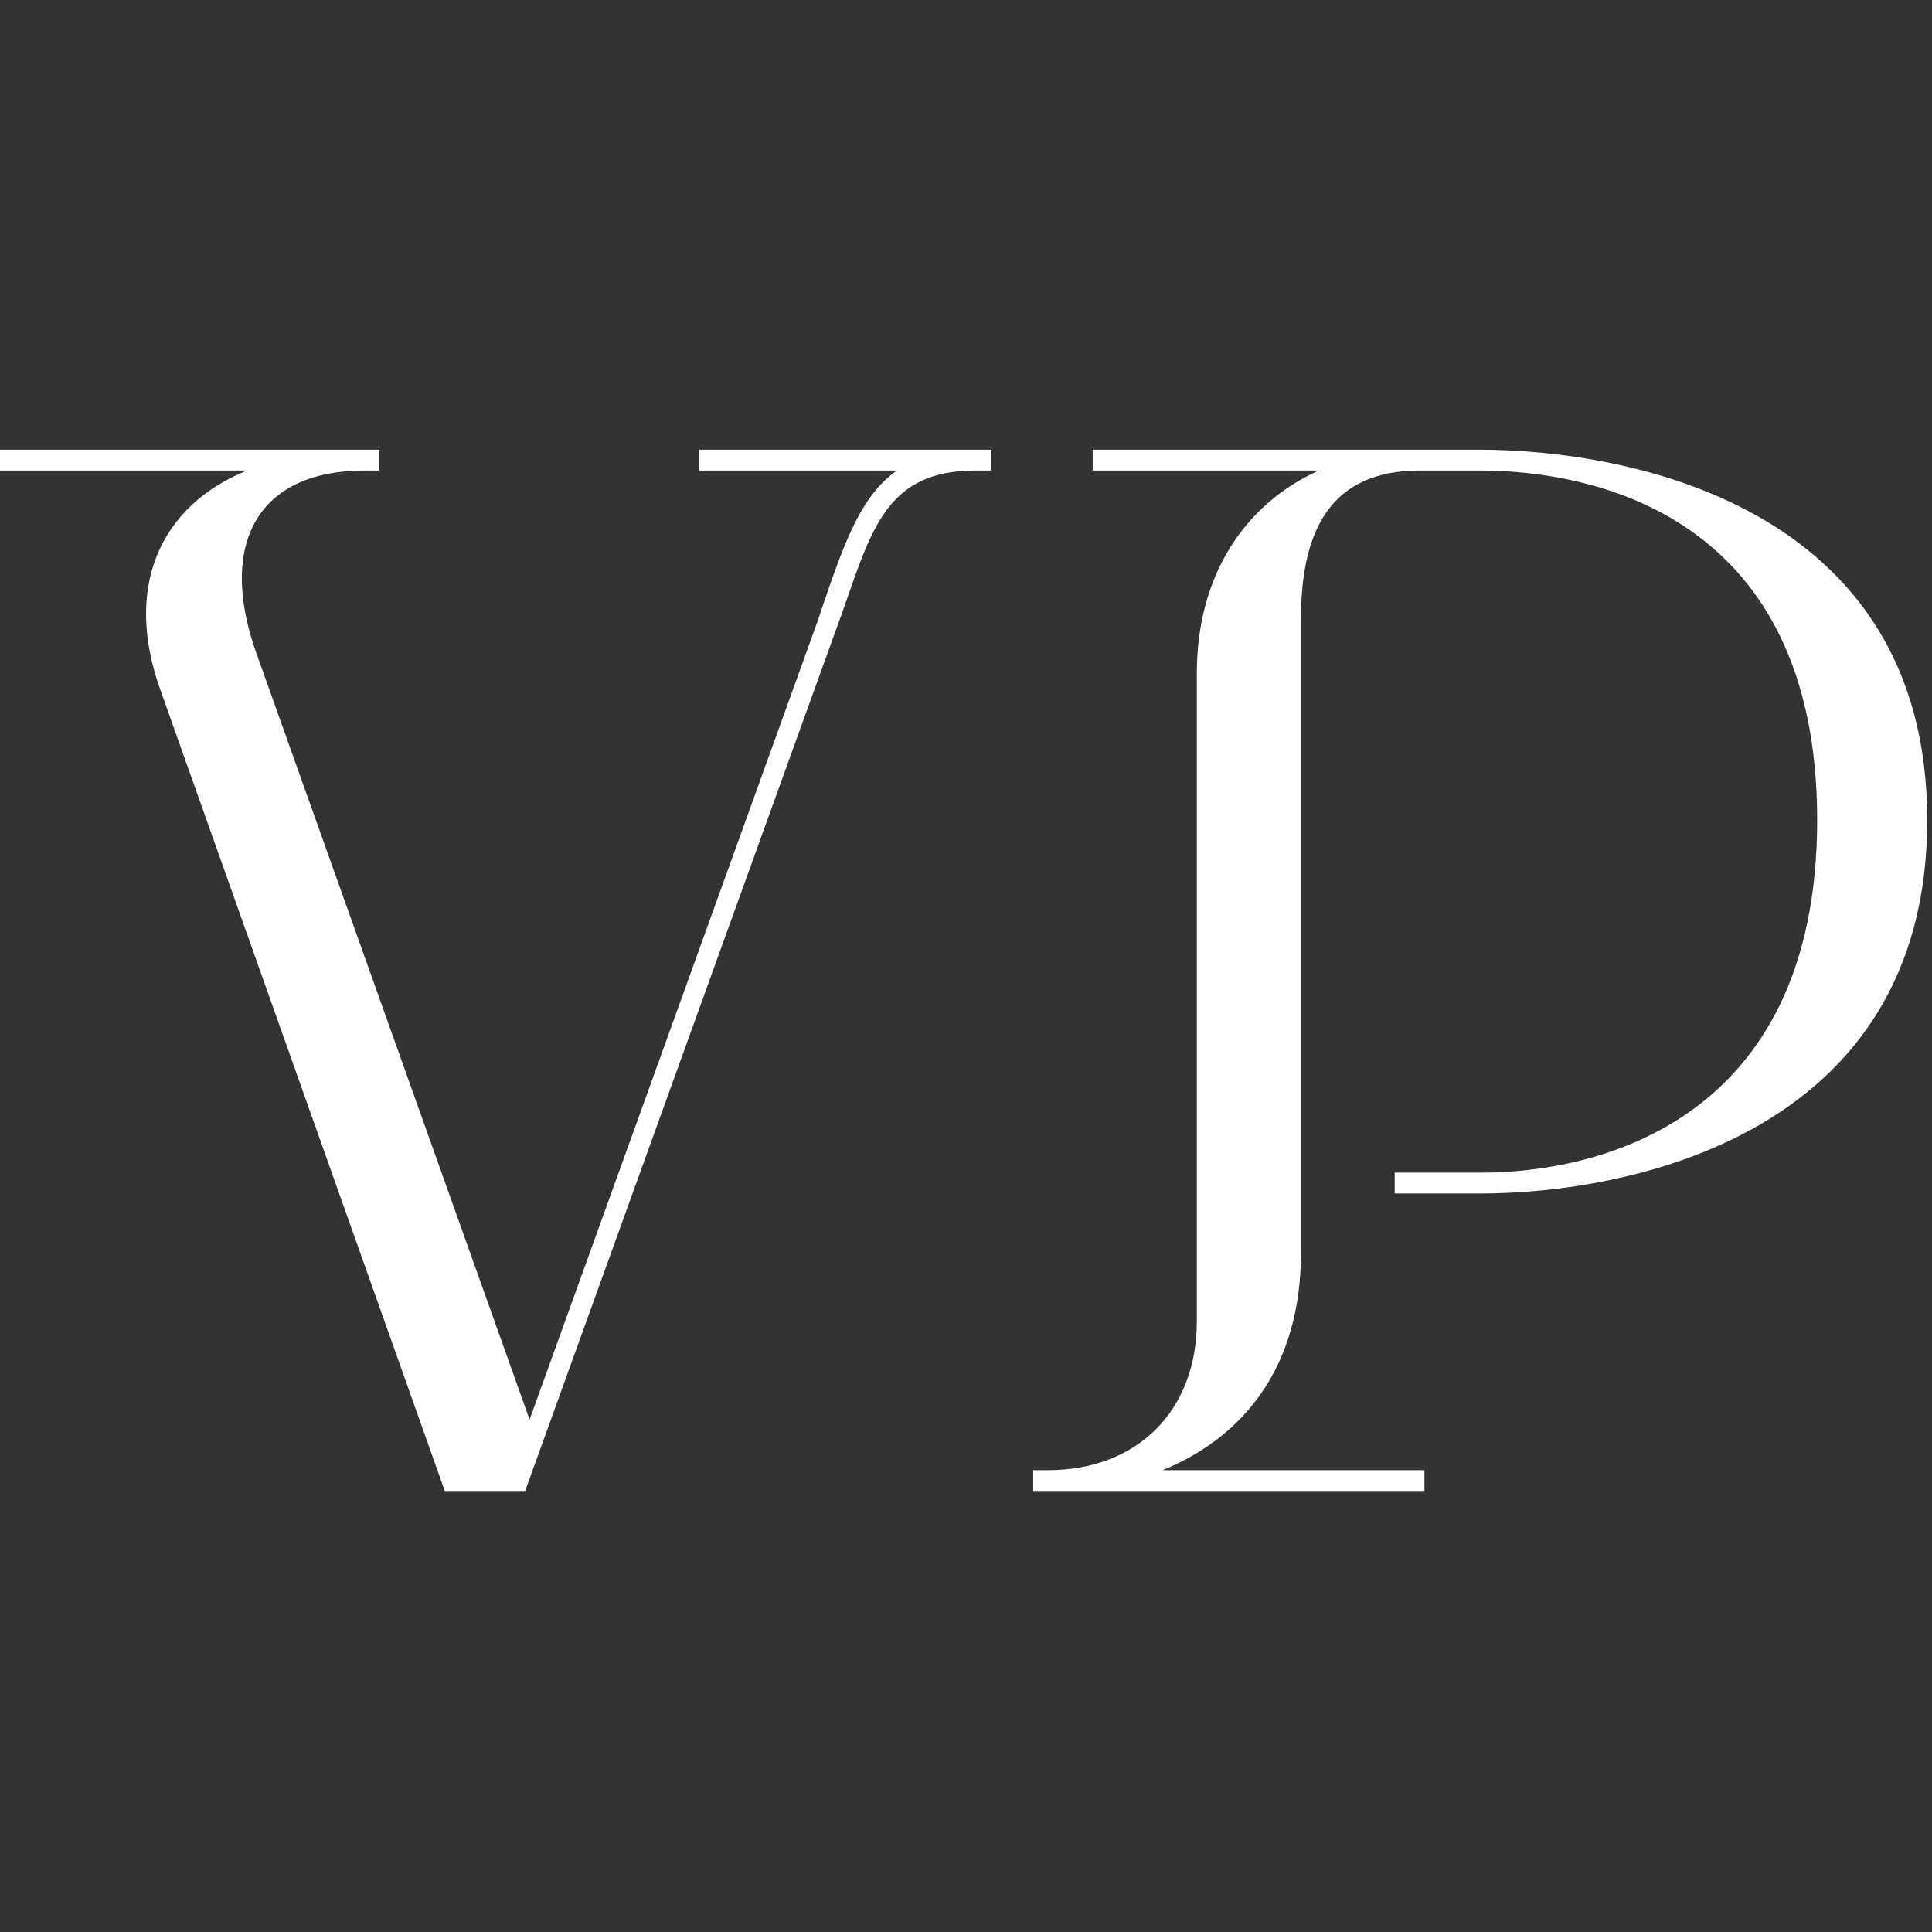 <svg xmlns="http://www.w3.org/2000/svg" width="116" height="116" viewBox="0 0 116 116" fill="none"><rect x="0" y="0" width="116" height="116" fill="#333333" stroke="none"/><path d="M50.196 37.807L31.529 89.522H26.706L9.646 41.469C7.413 35.306 9.557 30.394 14.827 28.25H0V27H22.776V28.25H21.883C15.63 28.25 13.13 32.448 15.273 38.879L31.797 85.235L49.035 37.45C50.553 32.984 51.536 29.858 53.858 28.25H41.979V27H59.485V28.25H58.592C53.233 28.25 52.34 31.734 50.553 36.825L50.196 37.807Z" fill="white"></path><path d="M71.86 40.398C71.86 34.681 74.628 30.305 79.183 28.25H65.607V27H88.83C97.493 27 115.714 30.215 115.714 49.24C115.714 68.264 97.583 71.658 88.919 71.658H83.739V70.408H88.919C95.886 70.408 109.105 67.371 109.105 49.24C109.105 31.019 95.796 28.25 88.83 28.25H85.257C79.898 28.25 78.112 31.823 78.112 37.182V75.231C78.112 82.109 74.628 86.306 69.805 88.271H85.525V89.522H63.106C63.017 89.522 62.928 89.522 62.839 89.522H62.035V88.271H62.928C68.287 88.271 71.86 84.699 71.86 79.34V40.398Z" fill="white"></path></svg>
